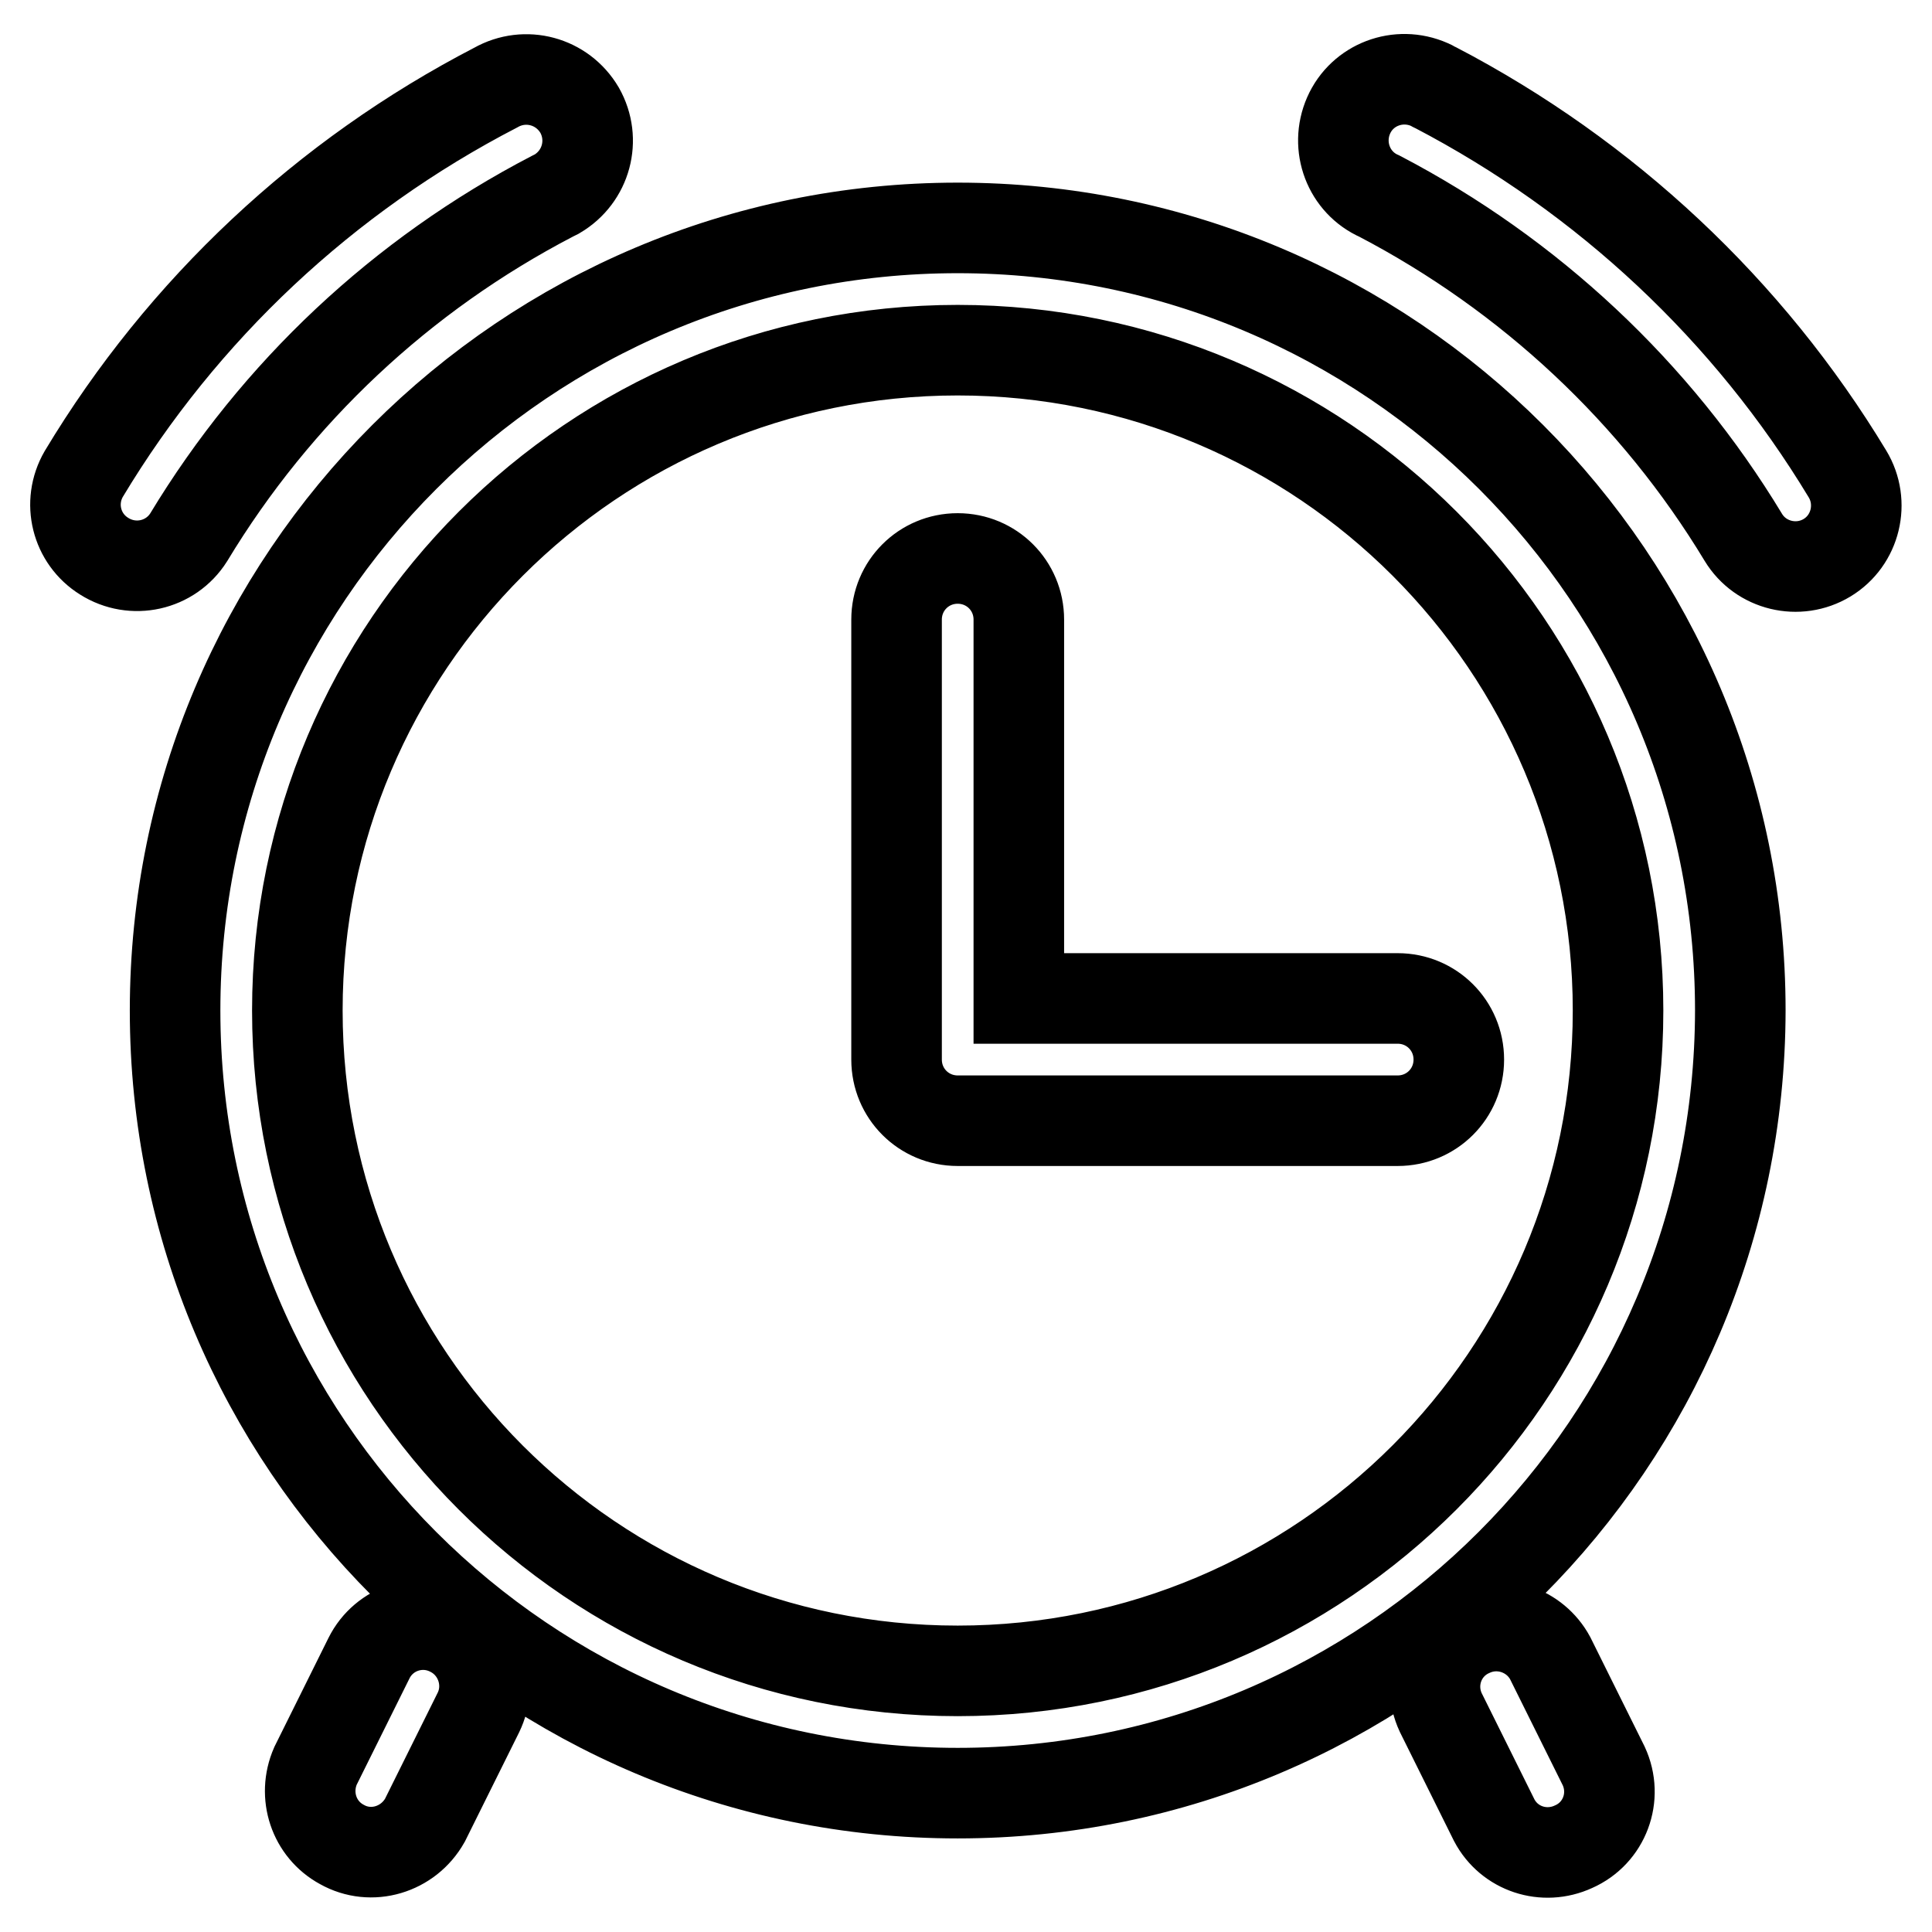 <?xml version="1.0" encoding="utf-8"?>
<!-- Svg Vector Icons : http://www.onlinewebfonts.com/icon -->
<!DOCTYPE svg PUBLIC "-//W3C//DTD SVG 1.1//EN" "http://www.w3.org/Graphics/SVG/1.1/DTD/svg11.dtd">
<svg version="1.1" xmlns="http://www.w3.org/2000/svg" xmlns:xlink="http://www.w3.org/1999/xlink" x="0px" y="0px" viewBox="0 0 256 256" enable-background="new 0 0 256 256" xml:space="preserve">
<g> <path stroke-width="12" fill-opacity="0" stroke="#000000"  d="M126.9,221.4c48.3,0,87.5-39.2,87.5-87.5s-39.2-87.5-87.5-87.5s-87.5,39.2-87.5,87.5 S78.5,221.4,126.9,221.4z M126.9,237.6c-57.3,0-103.7-46.4-103.7-103.7c0-57.3,46.4-103.7,103.7-103.7 c57.3,0,103.7,46.4,103.7,103.7C230.5,191.2,184.1,237.6,126.9,237.6L126.9,237.6z M244.8,62.8c2.3,3.8,1.1,8.8-2.7,11.1 c-3.8,2.3-8.8,1.1-11.1-2.7C219.4,52,202.7,36.4,182.8,26c-4.1-1.8-5.9-6.6-4.1-10.7c1.8-4.1,6.6-5.9,10.7-4.1 c0.3,0.1,0.5,0.3,0.8,0.4C212.8,23.4,231.7,41.1,244.8,62.8L244.8,62.8z M11.1,62.8c13.1-21.8,32-39.5,54.6-51.2 c3.9-2.2,8.8-0.9,11.1,3c2.2,3.9,0.9,8.8-3,11.1c-0.2,0.1-0.4,0.2-0.6,0.3C53.2,36.4,36.6,52,25,71.2c-2.4,3.8-7.4,4.9-11.2,2.5 C10.1,71.4,8.9,66.6,11.1,62.8L11.1,62.8z M135,132.3h50.2c4.5,0,8.1,3.6,8.1,8.1c0,4.5-3.6,8.1-8.1,8.1c0,0,0,0,0,0h-58.3 c-4.5,0-8.1-3.6-8.1-8.1c0,0,0,0,0,0V82.1c0-4.5,3.6-8.1,8.1-8.1c4.5,0,8.1,3.6,8.1,8.1c0,0,0,0,0,0V132.3z M56.3,241.2 c-2.2,3.9-7.1,5.4-11,3.2c-3.7-2-5.2-6.5-3.5-10.4l7.1-14.3c2-4,6.9-5.6,10.9-3.5c3.9,2,5.5,6.8,3.6,10.7L56.3,241.2z M198,241.2 l-7.1-14.3c-1.9-4.1-0.1-8.9,4-10.7c3.9-1.8,8.5-0.2,10.5,3.5l7.1,14.3c1.9,4.1,0.1,8.9-4,10.7C204.6,246.5,200,245,198,241.2z"/></g>
</svg>